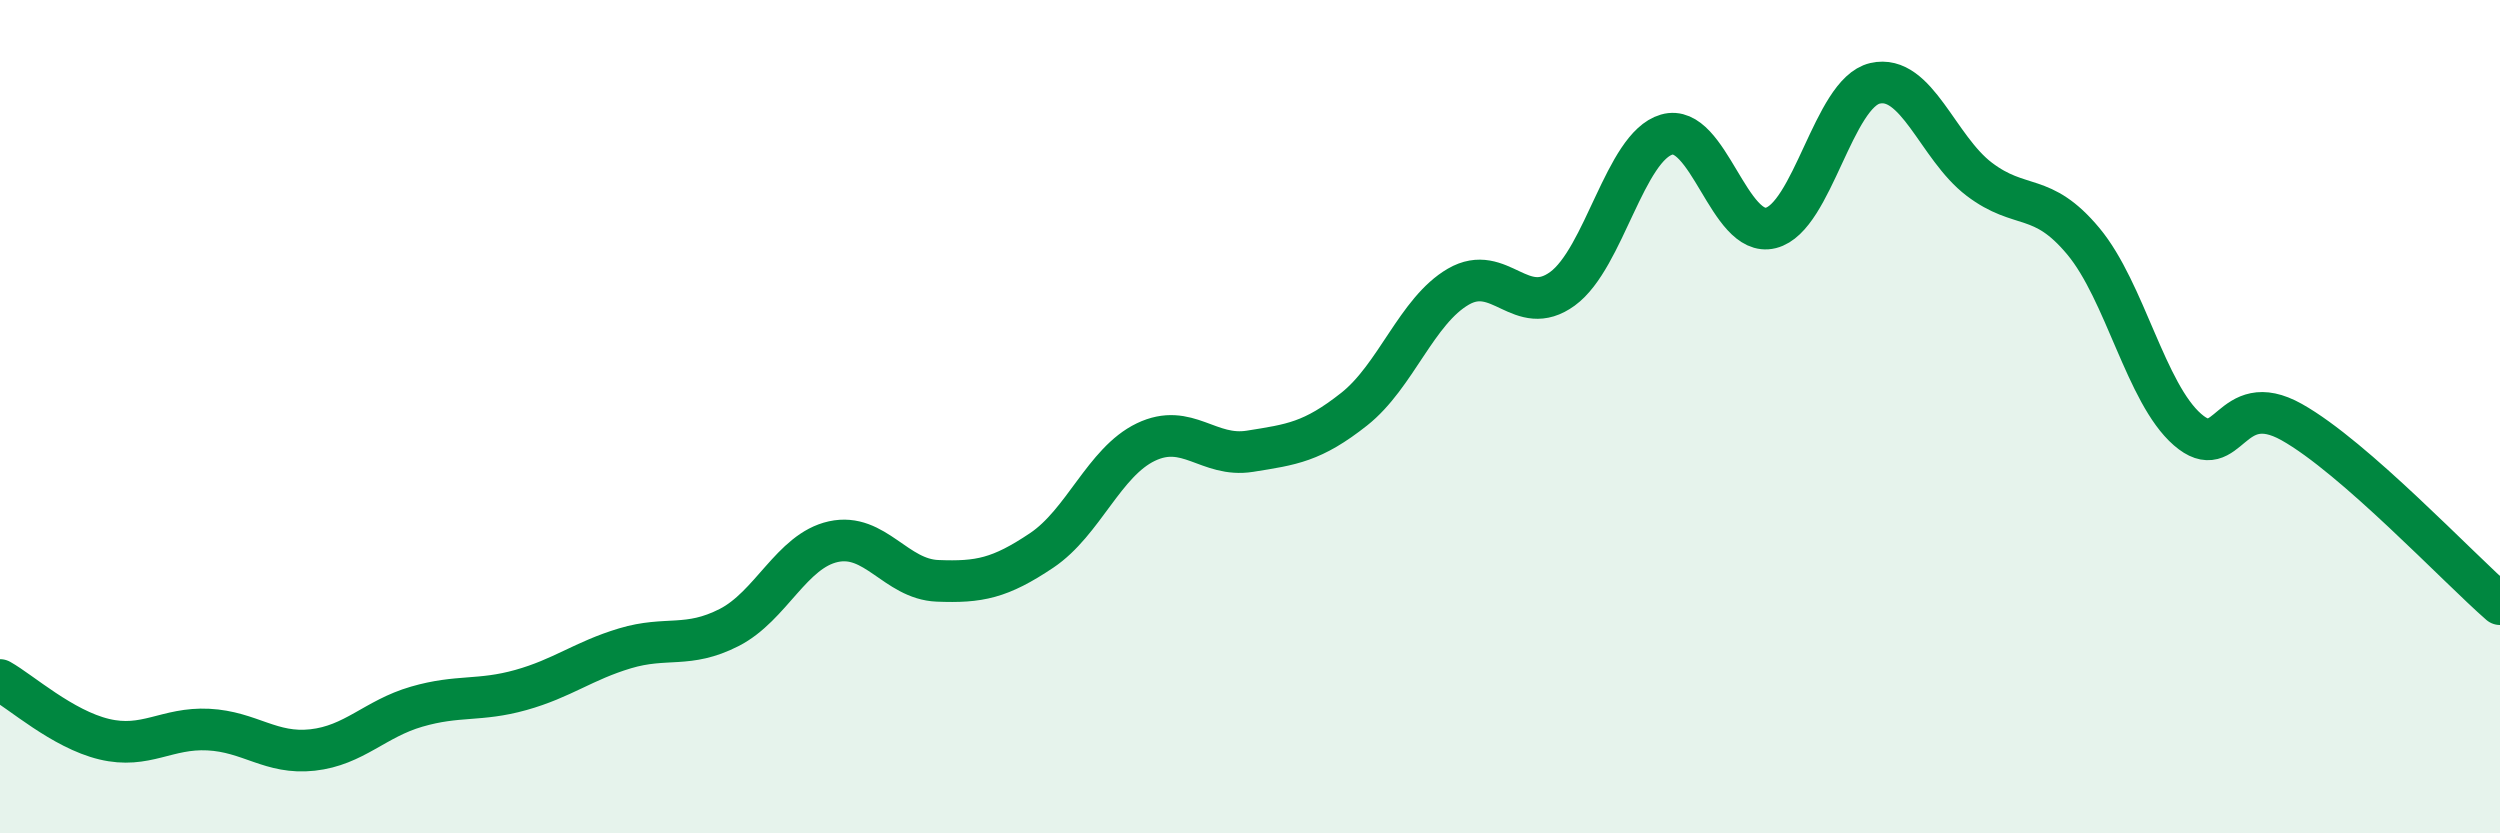 
    <svg width="60" height="20" viewBox="0 0 60 20" xmlns="http://www.w3.org/2000/svg">
      <path
        d="M 0,16.32 C 0.5,16.6 1.5,17.5 2.5,17.74 C 3.5,17.98 4,17.46 5,17.51 C 6,17.56 6.5,18.11 7.5,18 C 8.5,17.89 9,17.25 10,16.96 C 11,16.67 11.5,16.84 12.5,16.56 C 13.5,16.28 14,15.86 15,15.56 C 16,15.26 16.5,15.57 17.5,15.06 C 18.5,14.55 19,13.22 20,13 C 21,12.78 21.5,13.9 22.5,13.94 C 23.5,13.98 24,13.88 25,13.21 C 26,12.54 26.5,11.09 27.5,10.61 C 28.5,10.13 29,10.99 30,10.83 C 31,10.67 31.5,10.61 32.5,9.82 C 33.5,9.03 34,7.46 35,6.88 C 36,6.3 36.5,7.66 37.5,6.93 C 38.5,6.2 39,3.52 40,3.23 C 41,2.94 41.5,5.72 42.5,5.47 C 43.5,5.22 44,2.23 45,2 C 46,1.77 46.5,3.54 47.5,4.3 C 48.5,5.06 49,4.59 50,5.79 C 51,6.99 51.5,9.44 52.5,10.31 C 53.5,11.18 53.5,9.29 55,10.13 C 56.5,10.97 59,13.63 60,14.5L60 20L0 20Z"
        fill="#008740"
        opacity="0.1"
        stroke-linecap="round"
        stroke-linejoin="round"
      />
      <path
        d="M 0,16.32 C 0.5,16.6 1.5,17.5 2.5,17.74 C 3.5,17.98 4,17.46 5,17.51 C 6,17.56 6.5,18.11 7.5,18 C 8.5,17.89 9,17.25 10,16.96 C 11,16.67 11.5,16.84 12.5,16.56 C 13.5,16.28 14,15.86 15,15.56 C 16,15.26 16.5,15.57 17.5,15.06 C 18.5,14.55 19,13.22 20,13 C 21,12.78 21.5,13.9 22.5,13.94 C 23.5,13.98 24,13.88 25,13.21 C 26,12.54 26.5,11.09 27.5,10.61 C 28.5,10.13 29,10.99 30,10.83 C 31,10.67 31.5,10.61 32.5,9.82 C 33.5,9.03 34,7.46 35,6.88 C 36,6.3 36.5,7.66 37.5,6.93 C 38.5,6.2 39,3.52 40,3.23 C 41,2.94 41.5,5.72 42.5,5.47 C 43.5,5.22 44,2.23 45,2 C 46,1.77 46.5,3.54 47.5,4.3 C 48.5,5.06 49,4.59 50,5.79 C 51,6.99 51.5,9.44 52.5,10.31 C 53.5,11.18 53.5,9.29 55,10.13 C 56.5,10.97 59,13.63 60,14.5"
        stroke="#008740"
        stroke-width="1"
        fill="none"
        stroke-linecap="round"
        stroke-linejoin="round"
      />
    </svg>
  